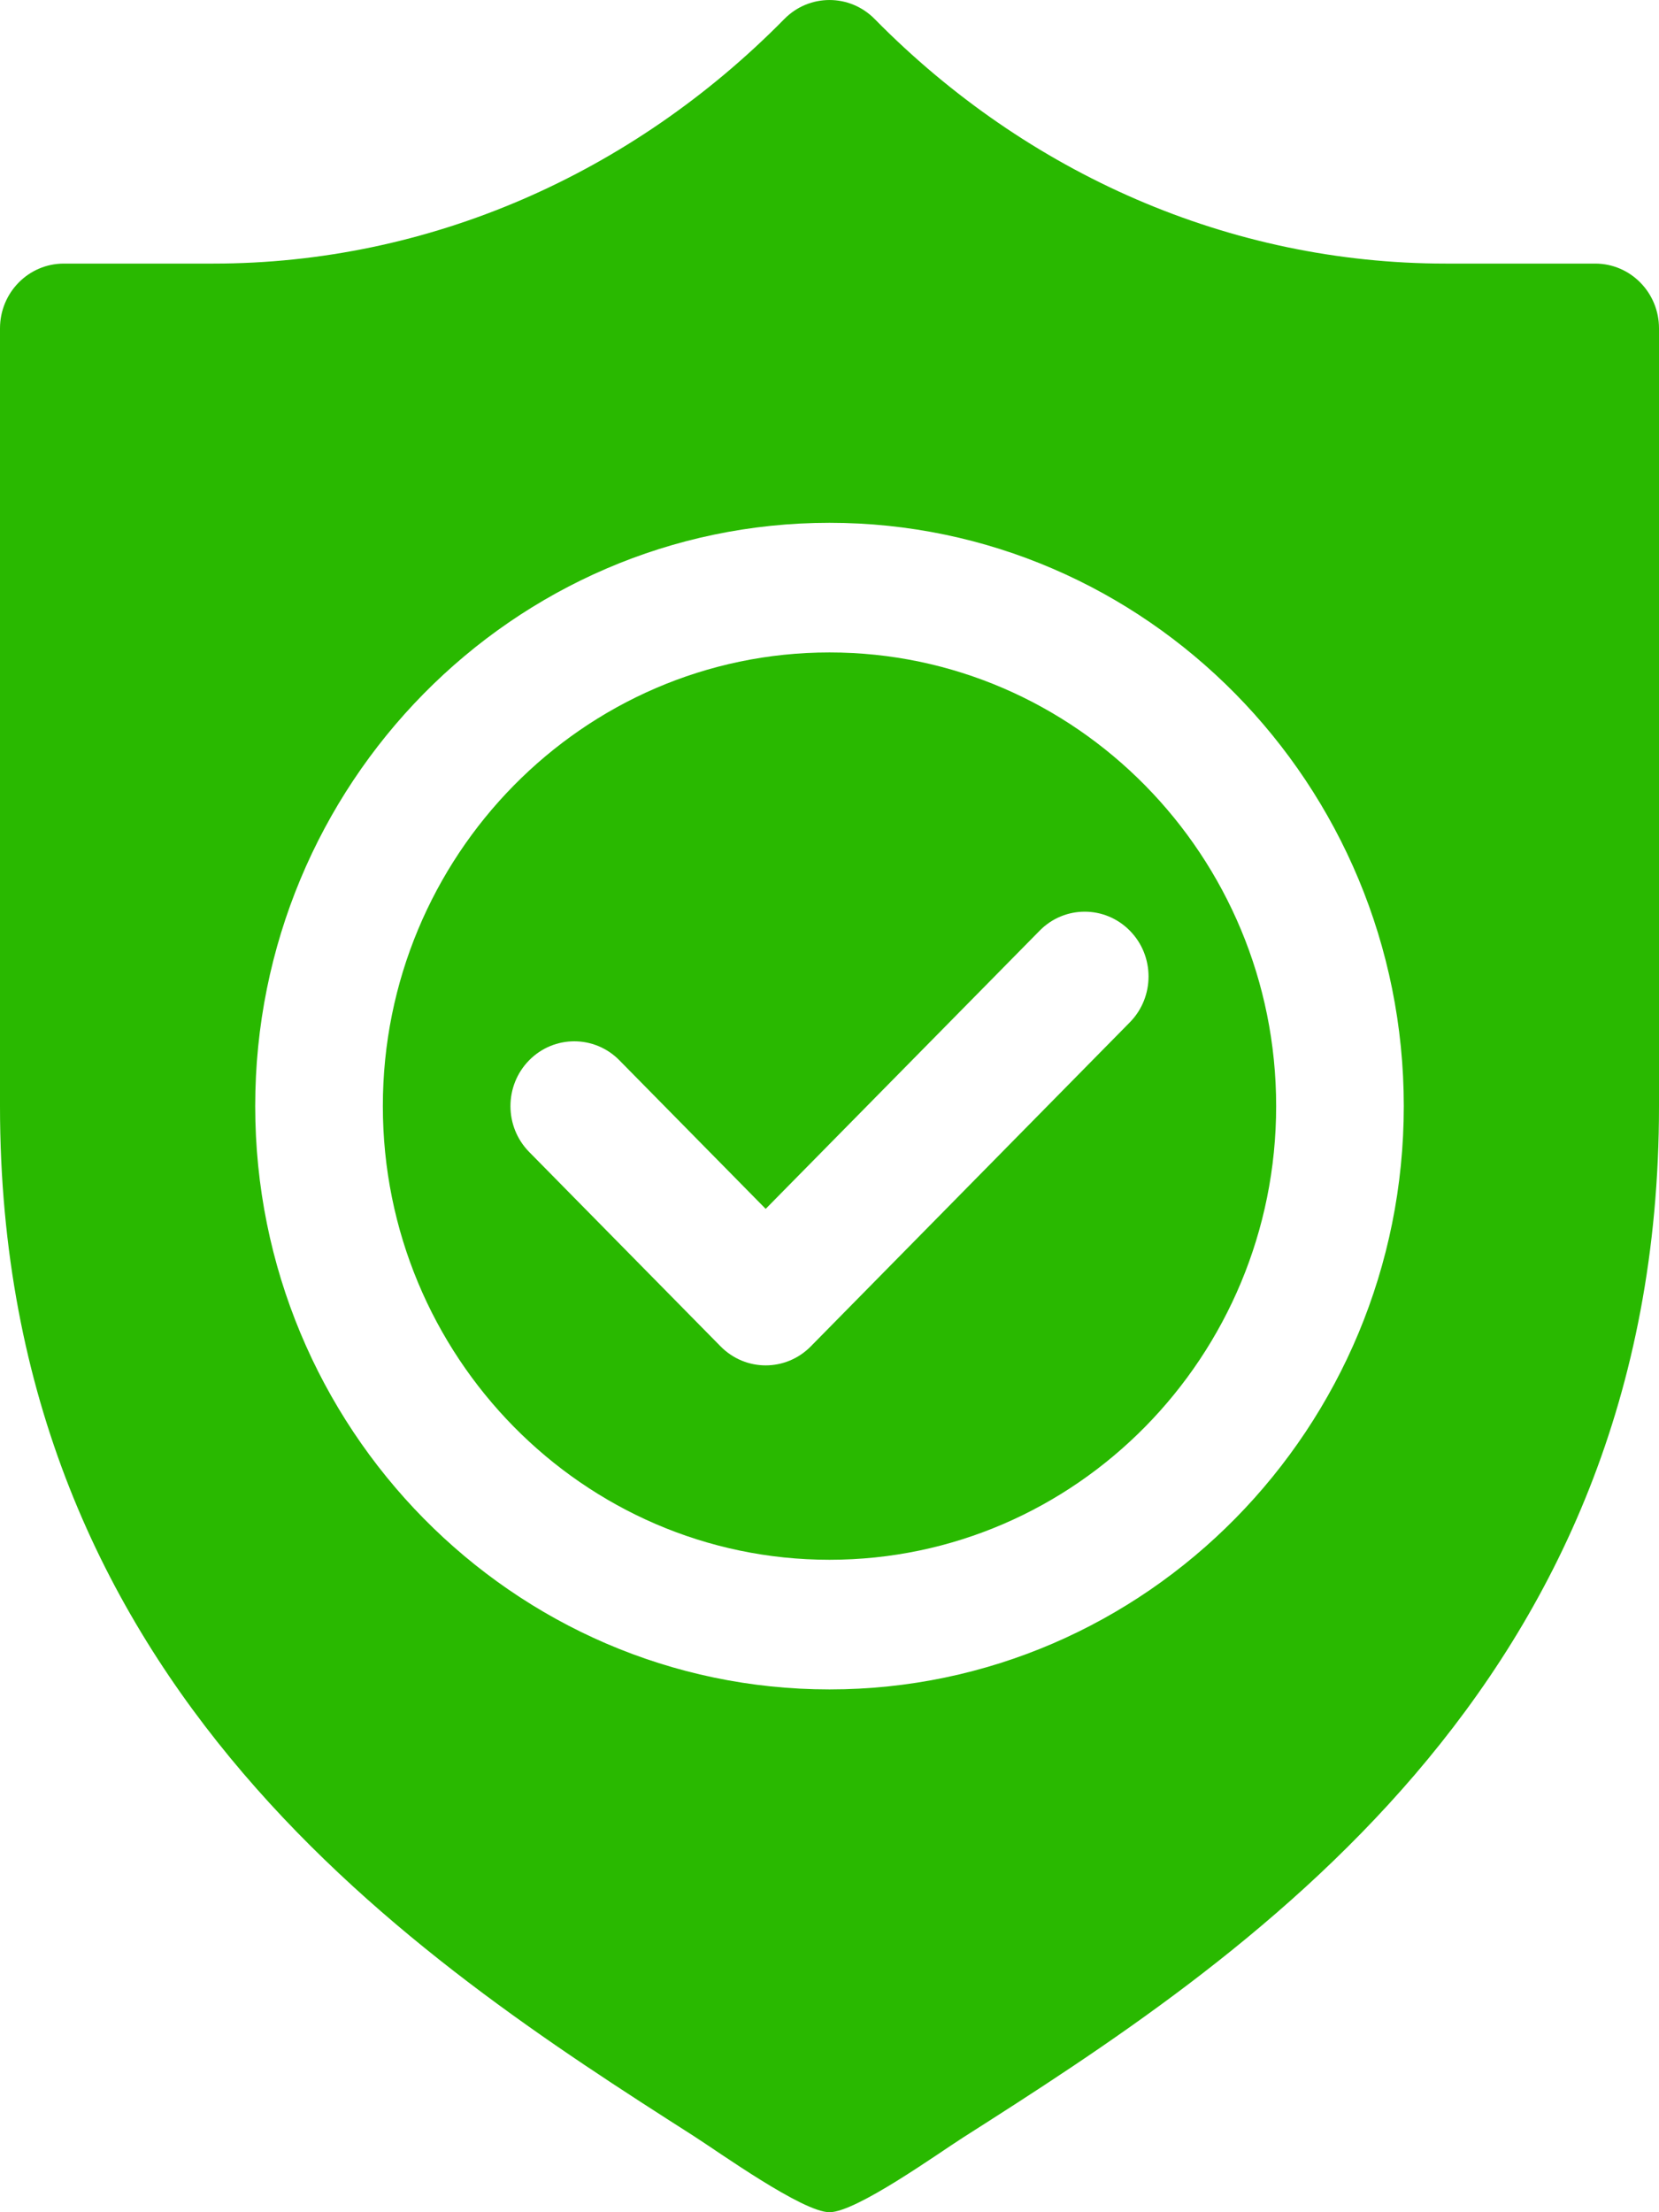 <svg width="30" height="40" viewBox="0 0 30 40" fill="none" xmlns="http://www.w3.org/2000/svg">
<path d="M15 11.797C10.547 11.797 6.923 15.477 6.923 20C6.923 24.523 10.547 28.203 15 28.203C19.453 28.203 23.077 24.523 23.077 20C23.077 15.477 19.453 11.797 15 11.797ZM20.431 18.485L14.662 24.344C14.437 24.573 14.141 24.688 13.846 24.688C13.551 24.688 13.256 24.573 13.03 24.344L9.569 20.829C9.118 20.371 9.118 19.629 9.569 19.171C10.02 18.714 10.75 18.714 11.2 19.171L13.846 21.858L18.8 16.828C19.25 16.37 19.98 16.37 20.431 16.828C20.882 17.285 20.882 18.027 20.431 18.485Z" fill="#29B900"/>
<path d="M28.846 4.766H26.143C22.242 4.766 18.574 3.145 15.816 0.343C15.365 -0.114 14.635 -0.114 14.184 0.343C11.426 3.145 7.758 4.766 3.857 4.766H1.154C0.516 4.766 0 5.29 0 5.938V20C0 30.531 7.545 35.429 12.538 38.618C12.994 38.909 14.514 40 15 40C15.485 40 16.964 38.937 17.419 38.647C22.429 35.456 30 30.552 30 20V5.938C30 5.29 29.484 4.766 28.846 4.766ZM15 30.547C9.273 30.547 4.615 25.816 4.615 20C4.615 14.184 9.273 9.453 15 9.453C20.726 9.453 25.385 14.184 25.385 20C25.385 25.816 20.726 30.547 15 30.547Z" fill="#29B900"/>
</svg>
